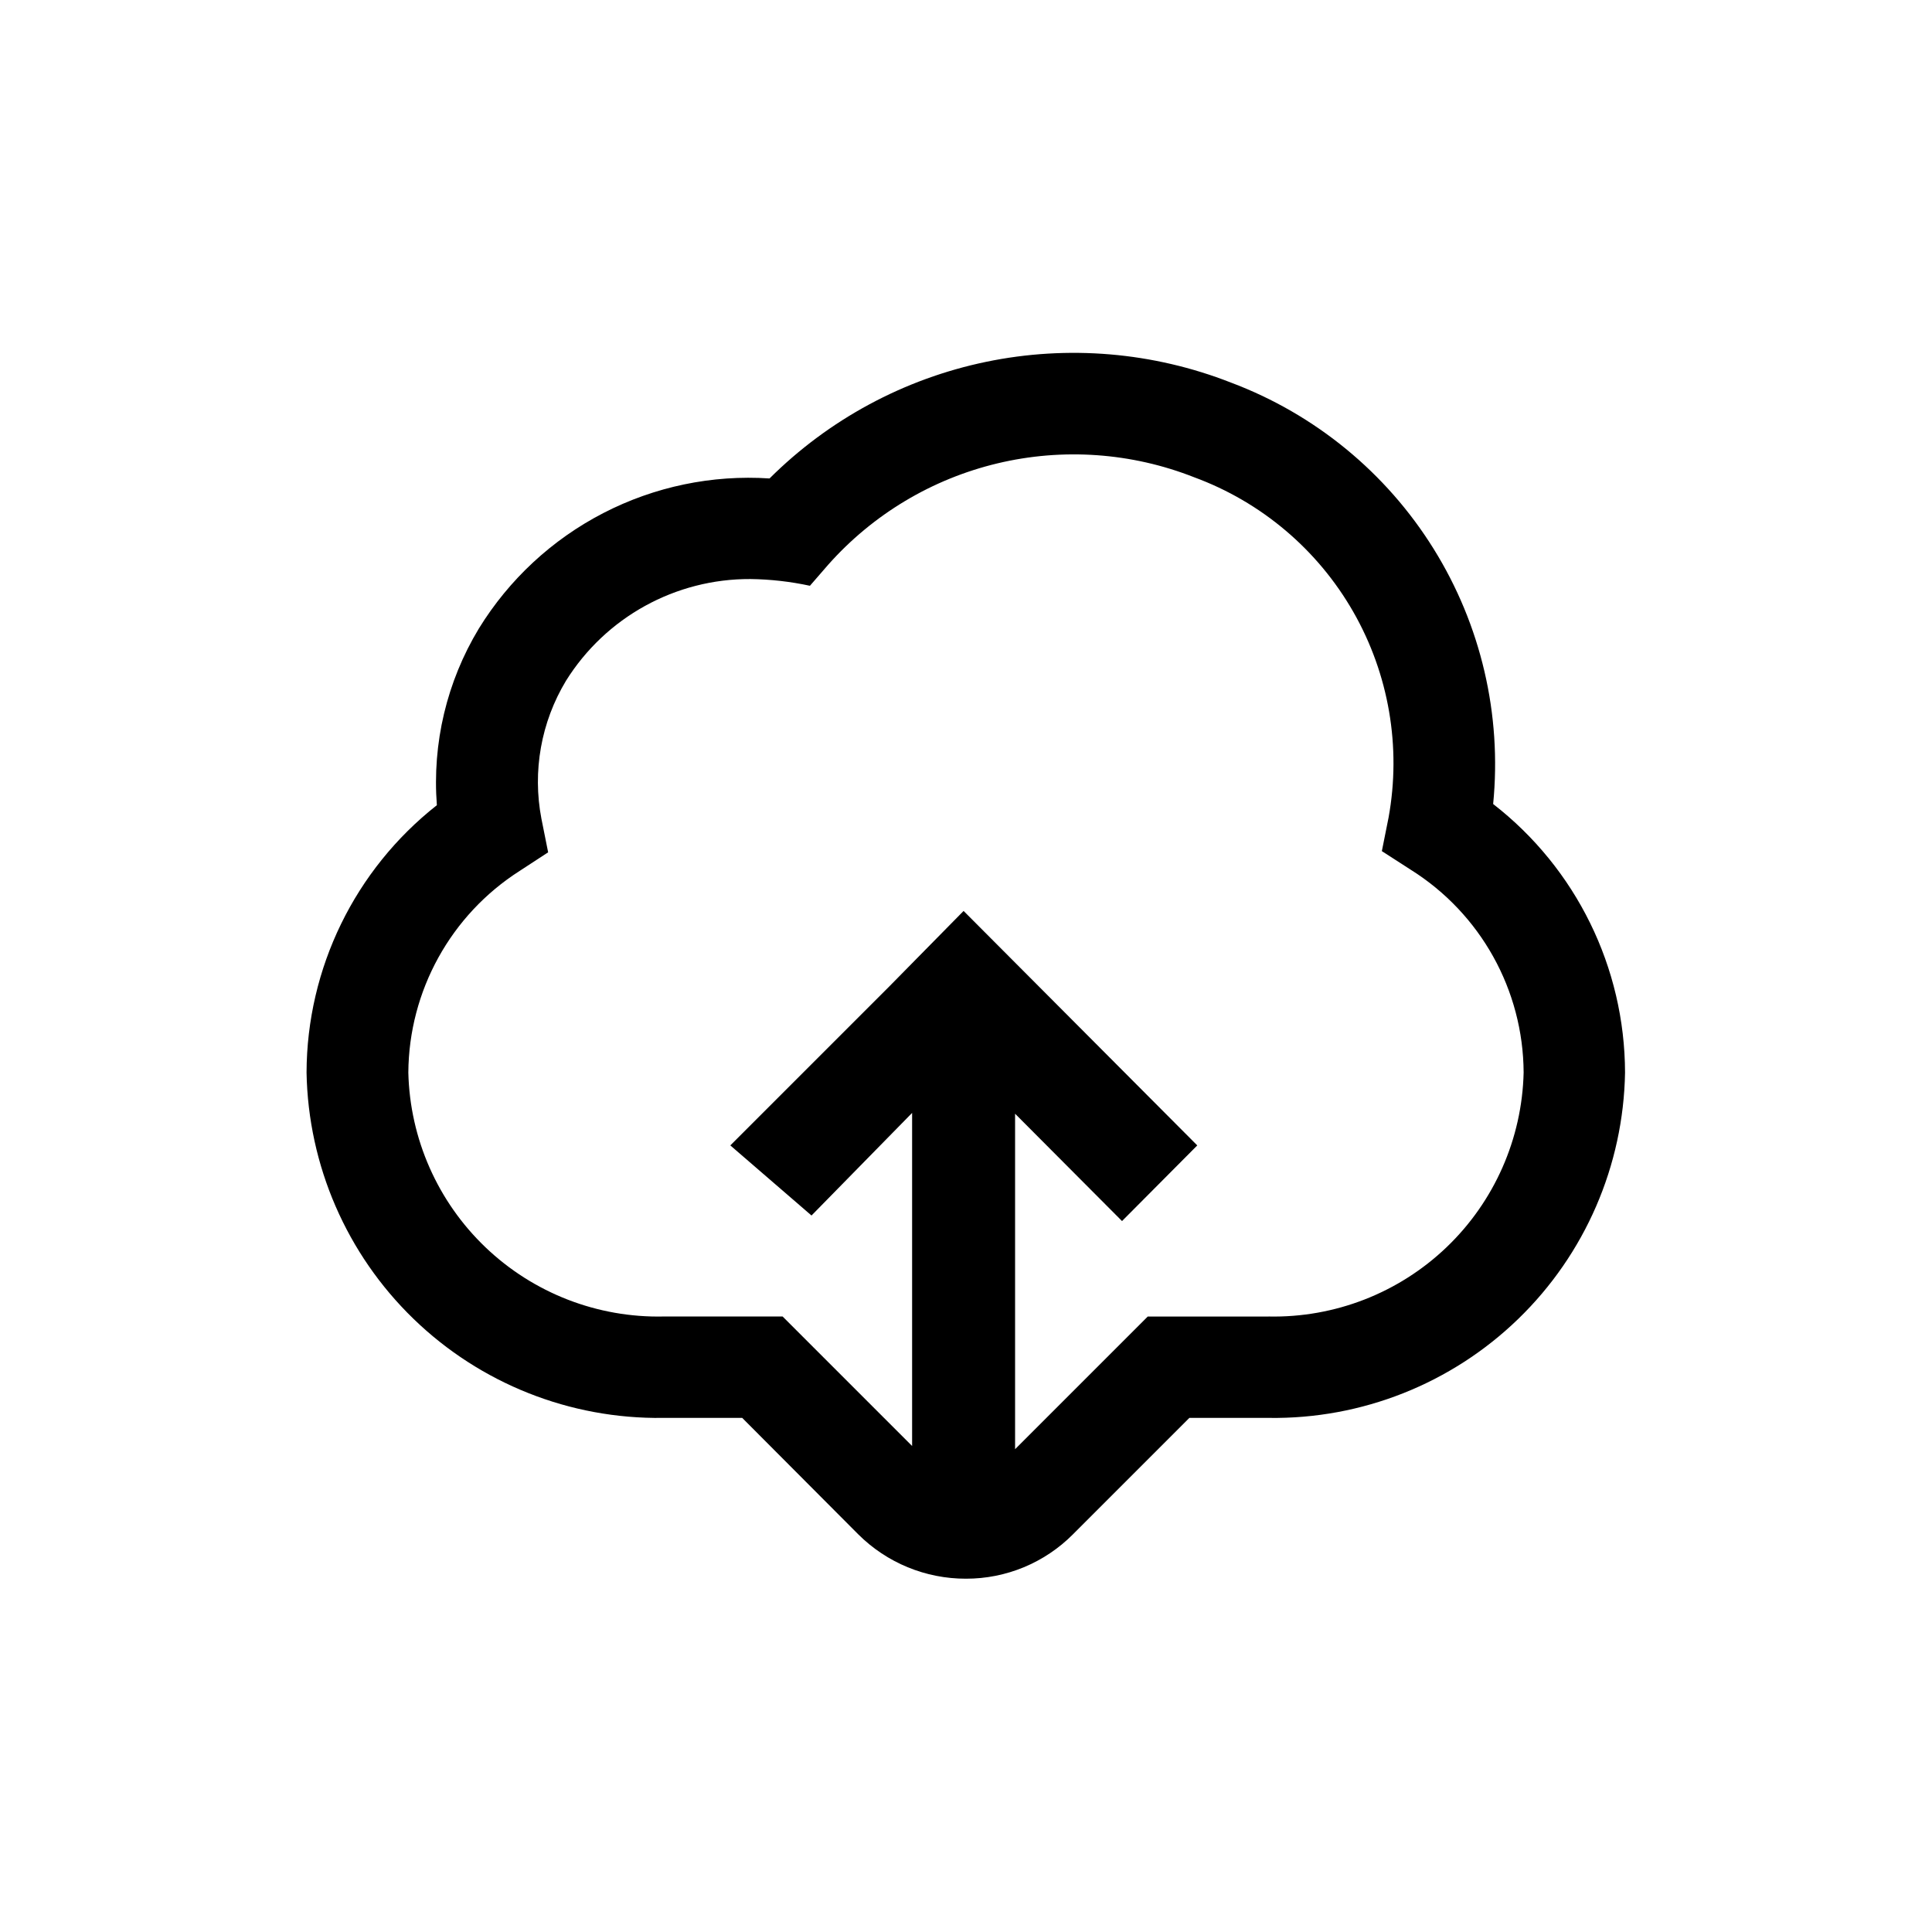 <?xml version="1.0" encoding="UTF-8"?>
<!-- Uploaded to: SVG Repo, www.svgrepo.com, Generator: SVG Repo Mixer Tools -->
<svg fill="#000000" width="800px" height="800px" version="1.1" viewBox="144 144 512 512" xmlns="http://www.w3.org/2000/svg">
 <path d="m470.22 245.39c22.258 8.367 41.137 23.852 53.699 44.043 12.566 20.191 18.113 43.969 15.781 67.637 21.992 17.07 34.887 43.324 34.953 71.164-0.414 24.652-10.594 48.137-28.305 65.297-17.707 17.16-41.504 26.594-66.16 26.227h-20.992l-30.859 30.859c-7.5 7.539-17.703 11.773-28.336 11.754-10.699 0.027-20.973-4.203-28.551-11.754l-30.754-30.859h-20.992c-24.648 0.336-48.426-9.105-66.129-26.258s-27.895-40.621-28.336-65.266c0.082-27.652 12.801-53.75 34.535-70.852-1.262-16.379 2.629-32.746 11.125-46.809 8.008-13.016 19.41-23.594 32.988-30.605 13.574-7.008 28.805-10.184 44.051-9.176 15.715-15.652 35.645-26.387 57.359-30.898 21.715-4.508 44.273-2.602 64.922 5.496zm-106.75 48.281-4.828 5.562v0.004c-5.176-1.117-10.449-1.715-15.746-1.785-19.879-0.102-38.387 10.109-48.91 26.973-6.602 10.957-8.918 23.965-6.508 36.527l1.785 8.922-7.559 4.934c-18.246 11.66-29.344 31.77-29.492 53.426 0.414 17.547 7.773 34.215 20.469 46.336 12.695 12.125 29.68 18.711 47.23 18.316h31.488l34.32 34.32v-88.27l-26.66 27.188-21.516-18.578 41.984-41.984 19.836-20.152 61.926 62.137-19.941 20.047-28.34-28.445v88.902l35.16-35.16h32.012l0.004-0.004c17.531 0.367 34.492-6.234 47.164-18.352 12.672-12.121 20.02-28.773 20.43-46.301-0.109-21.855-11.398-42.133-29.914-53.742l-7.66-4.934 1.785-8.922c3.391-18.688 0.082-37.977-9.344-54.469-9.426-16.492-24.367-29.129-42.191-35.691-16.594-6.539-34.797-7.82-52.145-3.672-17.348 4.148-33 13.527-44.84 26.867z"/>
</svg>